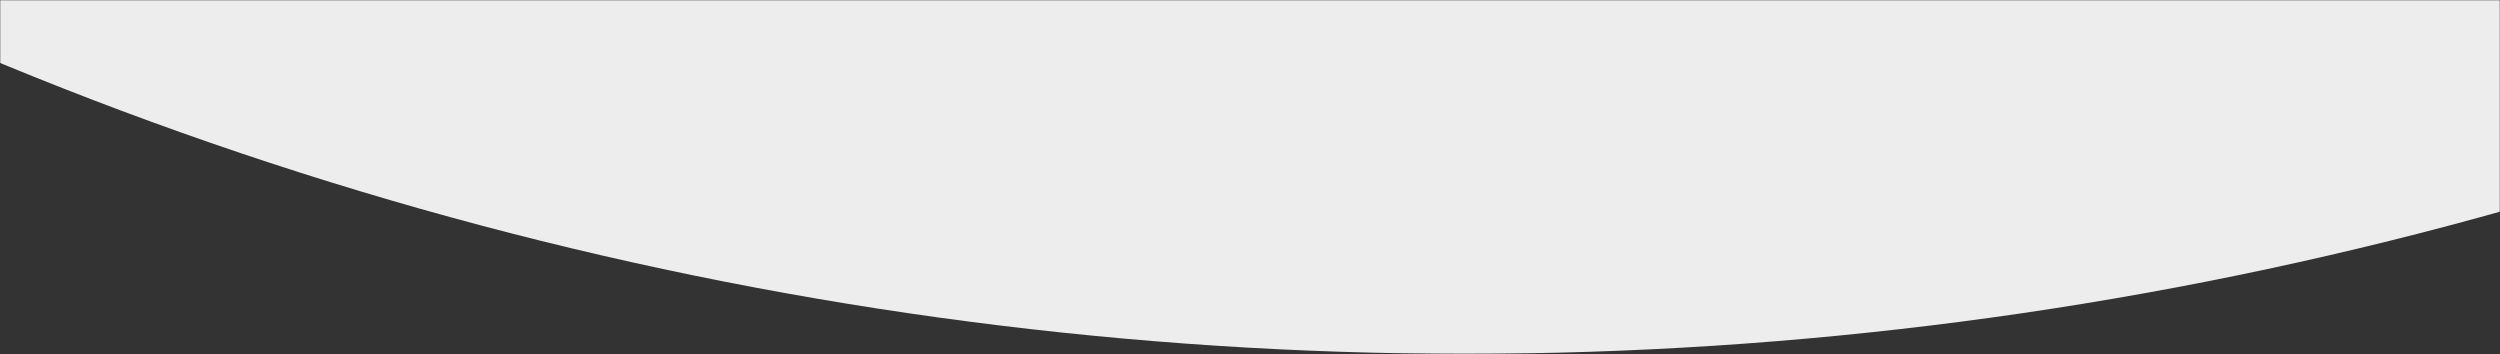 <?xml version="1.0" encoding="UTF-8"?> <svg xmlns="http://www.w3.org/2000/svg" width="1200" height="170" viewBox="0 0 1200 170" fill="none"><rect x="0" y="0" width="1200" height="170" fill="#333333" stroke="none"/> <mask id="mask0_89_4340" style="mask-type:alpha" maskUnits="userSpaceOnUse" x="0" y="0" width="1200" height="170"> <rect x="1200" y="170" width="1200" height="170" transform="rotate(-180 1200 170)" fill="#D9D9D9"></rect> </mask> <g mask="url(#mask0_89_4340)"> <circle cx="703.333" cy="-1671" r="1840.83" transform="rotate(-180 703.333 -1671)" fill="#EDEDED"></circle> </g> </svg> 
